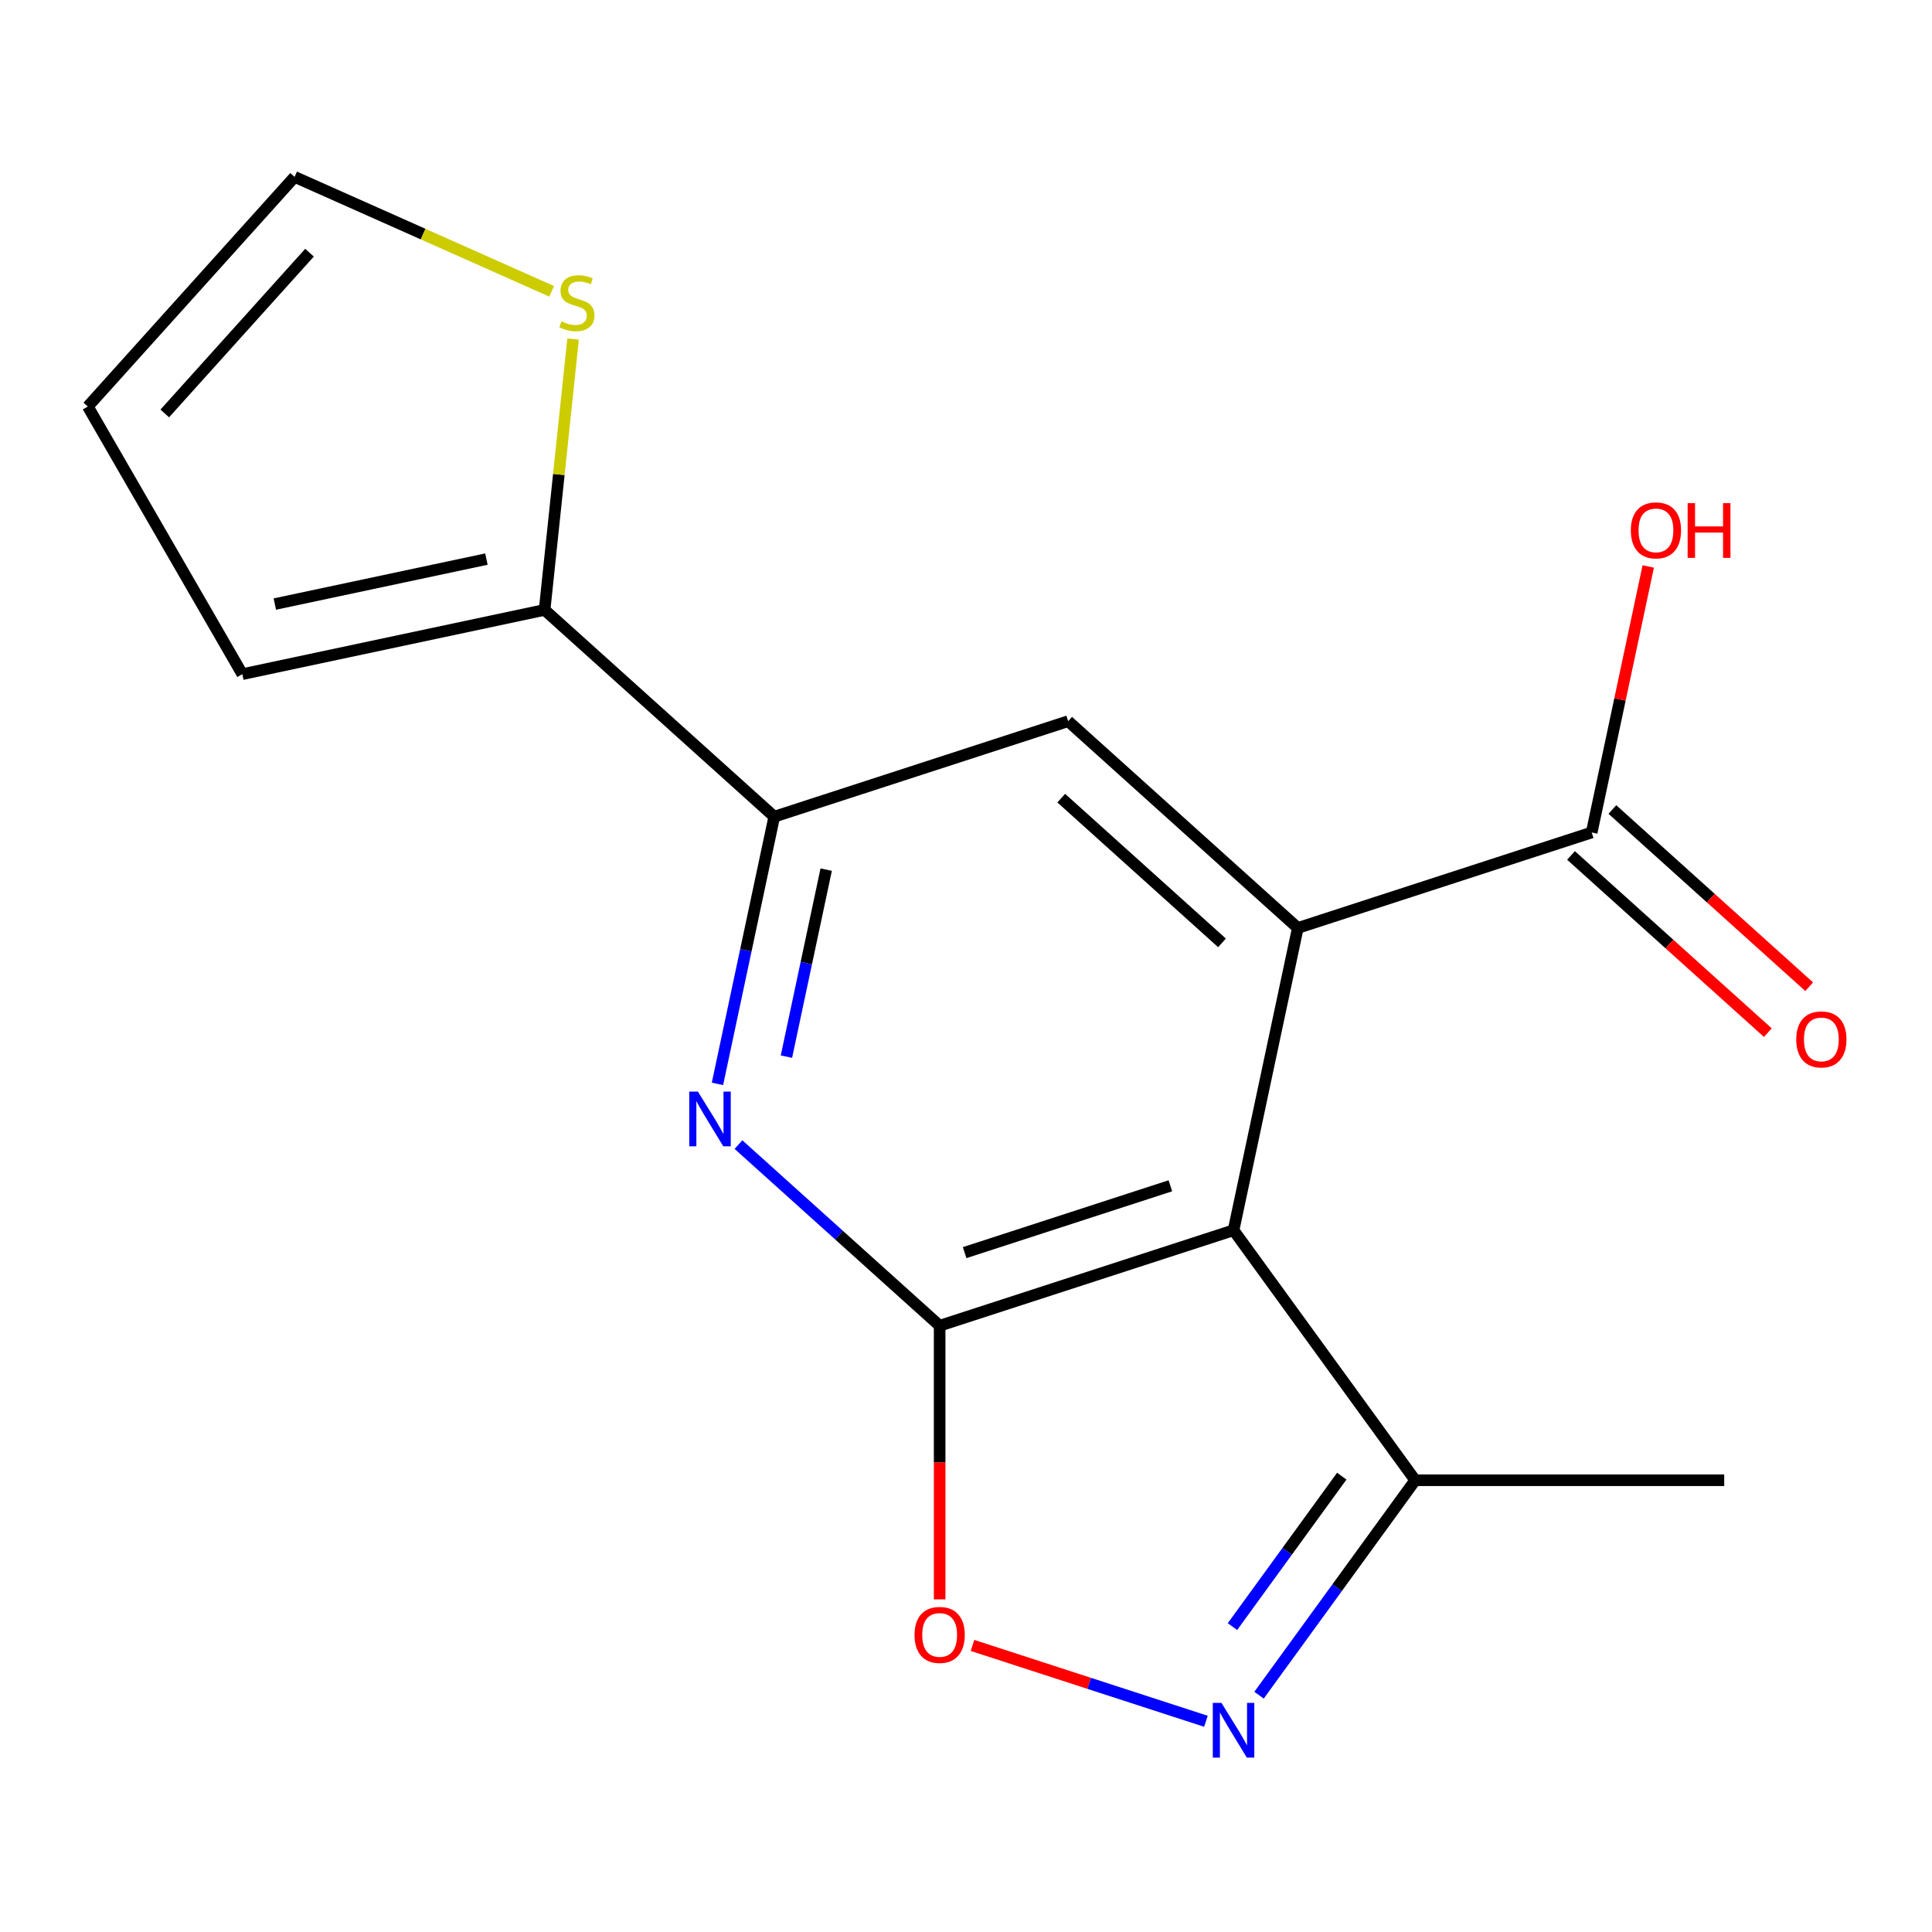 <?xml version='1.0' encoding='iso-8859-1'?>
<svg version='1.1' baseProfile='full'
              xmlns='http://www.w3.org/2000/svg'
                      xmlns:rdkit='http://www.rdkit.org/xml'
                      xmlns:xlink='http://www.w3.org/1999/xlink'
                  xml:space='preserve'
width='1000px' height='1000px' viewBox='0 0 1000 1000'>
<!-- END OF HEADER -->
<rect style='opacity:1.0;fill:#FFFFFF;stroke:none' width='1000' height='1000' x='0' y='0'> </rect>
<path class='bond-2' d='M 486.363,686.197 L 434.299,639.319' style='fill:none;fill-rule:evenodd;stroke:#000000;stroke-width:6px;stroke-linecap:butt;stroke-linejoin:miter;stroke-opacity:1' />
<path class='bond-2' d='M 434.299,639.319 L 382.235,592.44' style='fill:none;fill-rule:evenodd;stroke:#0000FF;stroke-width:6px;stroke-linecap:butt;stroke-linejoin:miter;stroke-opacity:1' />
<path class='bond-5' d='M 486.363,686.197 L 638.485,636.77' style='fill:none;fill-rule:evenodd;stroke:#000000;stroke-width:6px;stroke-linecap:butt;stroke-linejoin:miter;stroke-opacity:1' />
<path class='bond-5' d='M 499.296,648.359 L 605.781,613.76' style='fill:none;fill-rule:evenodd;stroke:#000000;stroke-width:6px;stroke-linecap:butt;stroke-linejoin:miter;stroke-opacity:1' />
<path class='bond-8' d='M 486.363,686.197 L 486.363,757.013' style='fill:none;fill-rule:evenodd;stroke:#000000;stroke-width:6px;stroke-linecap:butt;stroke-linejoin:miter;stroke-opacity:1' />
<path class='bond-8' d='M 486.363,757.013 L 486.363,827.829' style='fill:none;fill-rule:evenodd;stroke:#FF0000;stroke-width:6px;stroke-linecap:butt;stroke-linejoin:miter;stroke-opacity:1' />
<path class='bond-1' d='M 638.485,636.77 L 671.741,480.314' style='fill:none;fill-rule:evenodd;stroke:#000000;stroke-width:6px;stroke-linecap:butt;stroke-linejoin:miter;stroke-opacity:1' />
<path class='bond-6' d='M 638.485,636.77 L 732.502,766.173' style='fill:none;fill-rule:evenodd;stroke:#000000;stroke-width:6px;stroke-linecap:butt;stroke-linejoin:miter;stroke-opacity:1' />
<path class='bond-3' d='M 400.752,422.714 L 386.054,491.862' style='fill:none;fill-rule:evenodd;stroke:#000000;stroke-width:6px;stroke-linecap:butt;stroke-linejoin:miter;stroke-opacity:1' />
<path class='bond-3' d='M 386.054,491.862 L 371.356,561.011' style='fill:none;fill-rule:evenodd;stroke:#0000FF;stroke-width:6px;stroke-linecap:butt;stroke-linejoin:miter;stroke-opacity:1' />
<path class='bond-3' d='M 427.634,450.11 L 417.345,498.514' style='fill:none;fill-rule:evenodd;stroke:#000000;stroke-width:6px;stroke-linecap:butt;stroke-linejoin:miter;stroke-opacity:1' />
<path class='bond-3' d='M 417.345,498.514 L 407.056,546.917' style='fill:none;fill-rule:evenodd;stroke:#0000FF;stroke-width:6px;stroke-linecap:butt;stroke-linejoin:miter;stroke-opacity:1' />
<path class='bond-4' d='M 400.752,422.714 L 552.874,373.287' style='fill:none;fill-rule:evenodd;stroke:#000000;stroke-width:6px;stroke-linecap:butt;stroke-linejoin:miter;stroke-opacity:1' />
<path class='bond-18' d='M 400.752,422.714 L 281.885,315.686' style='fill:none;fill-rule:evenodd;stroke:#000000;stroke-width:6px;stroke-linecap:butt;stroke-linejoin:miter;stroke-opacity:1' />
<path class='bond-0' d='M 671.741,480.314 L 552.874,373.287' style='fill:none;fill-rule:evenodd;stroke:#000000;stroke-width:6px;stroke-linecap:butt;stroke-linejoin:miter;stroke-opacity:1' />
<path class='bond-0' d='M 632.505,488.034 L 549.298,413.114' style='fill:none;fill-rule:evenodd;stroke:#000000;stroke-width:6px;stroke-linecap:butt;stroke-linejoin:miter;stroke-opacity:1' />
<path class='bond-12' d='M 671.741,480.314 L 823.863,430.887' style='fill:none;fill-rule:evenodd;stroke:#000000;stroke-width:6px;stroke-linecap:butt;stroke-linejoin:miter;stroke-opacity:1' />
<path class='bond-11' d='M 813.16,442.774 L 864.094,488.635' style='fill:none;fill-rule:evenodd;stroke:#000000;stroke-width:6px;stroke-linecap:butt;stroke-linejoin:miter;stroke-opacity:1' />
<path class='bond-11' d='M 864.094,488.635 L 915.028,534.496' style='fill:none;fill-rule:evenodd;stroke:#FF0000;stroke-width:6px;stroke-linecap:butt;stroke-linejoin:miter;stroke-opacity:1' />
<path class='bond-11' d='M 834.565,419 L 885.499,464.861' style='fill:none;fill-rule:evenodd;stroke:#000000;stroke-width:6px;stroke-linecap:butt;stroke-linejoin:miter;stroke-opacity:1' />
<path class='bond-11' d='M 885.499,464.861 L 936.433,510.723' style='fill:none;fill-rule:evenodd;stroke:#FF0000;stroke-width:6px;stroke-linecap:butt;stroke-linejoin:miter;stroke-opacity:1' />
<path class='bond-19' d='M 823.863,430.887 L 838.497,362.039' style='fill:none;fill-rule:evenodd;stroke:#000000;stroke-width:6px;stroke-linecap:butt;stroke-linejoin:miter;stroke-opacity:1' />
<path class='bond-19' d='M 838.497,362.039 L 853.131,293.19' style='fill:none;fill-rule:evenodd;stroke:#FF0000;stroke-width:6px;stroke-linecap:butt;stroke-linejoin:miter;stroke-opacity:1' />
<path class='bond-7' d='M 732.502,766.173 L 692.09,821.795' style='fill:none;fill-rule:evenodd;stroke:#000000;stroke-width:6px;stroke-linecap:butt;stroke-linejoin:miter;stroke-opacity:1' />
<path class='bond-7' d='M 692.09,821.795 L 651.678,877.417' style='fill:none;fill-rule:evenodd;stroke:#0000FF;stroke-width:6px;stroke-linecap:butt;stroke-linejoin:miter;stroke-opacity:1' />
<path class='bond-7' d='M 694.497,764.056 L 666.209,802.991' style='fill:none;fill-rule:evenodd;stroke:#000000;stroke-width:6px;stroke-linecap:butt;stroke-linejoin:miter;stroke-opacity:1' />
<path class='bond-7' d='M 666.209,802.991 L 637.921,841.927' style='fill:none;fill-rule:evenodd;stroke:#0000FF;stroke-width:6px;stroke-linecap:butt;stroke-linejoin:miter;stroke-opacity:1' />
<path class='bond-10' d='M 732.502,766.173 L 892.452,766.173' style='fill:none;fill-rule:evenodd;stroke:#000000;stroke-width:6px;stroke-linecap:butt;stroke-linejoin:miter;stroke-opacity:1' />
<path class='bond-15' d='M 152.482,91.554 L 45.455,210.42' style='fill:none;fill-rule:evenodd;stroke:#000000;stroke-width:6px;stroke-linecap:butt;stroke-linejoin:miter;stroke-opacity:1' />
<path class='bond-15' d='M 160.202,130.789 L 85.282,213.996' style='fill:none;fill-rule:evenodd;stroke:#000000;stroke-width:6px;stroke-linecap:butt;stroke-linejoin:miter;stroke-opacity:1' />
<path class='bond-17' d='M 152.482,91.554 L 219.004,121.171' style='fill:none;fill-rule:evenodd;stroke:#000000;stroke-width:6px;stroke-linecap:butt;stroke-linejoin:miter;stroke-opacity:1' />
<path class='bond-17' d='M 219.004,121.171 L 285.526,150.789' style='fill:none;fill-rule:evenodd;stroke:#CCCC00;stroke-width:6px;stroke-linecap:butt;stroke-linejoin:miter;stroke-opacity:1' />
<path class='bond-16' d='M 45.455,210.42 L 125.43,348.942' style='fill:none;fill-rule:evenodd;stroke:#000000;stroke-width:6px;stroke-linecap:butt;stroke-linejoin:miter;stroke-opacity:1' />
<path class='bond-13' d='M 125.43,348.942 L 281.885,315.686' style='fill:none;fill-rule:evenodd;stroke:#000000;stroke-width:6px;stroke-linecap:butt;stroke-linejoin:miter;stroke-opacity:1' />
<path class='bond-13' d='M 142.247,312.662 L 251.766,289.383' style='fill:none;fill-rule:evenodd;stroke:#000000;stroke-width:6px;stroke-linecap:butt;stroke-linejoin:miter;stroke-opacity:1' />
<path class='bond-14' d='M 281.885,315.686 L 289.253,245.588' style='fill:none;fill-rule:evenodd;stroke:#000000;stroke-width:6px;stroke-linecap:butt;stroke-linejoin:miter;stroke-opacity:1' />
<path class='bond-14' d='M 289.253,245.588 L 296.62,175.49' style='fill:none;fill-rule:evenodd;stroke:#CCCC00;stroke-width:6px;stroke-linecap:butt;stroke-linejoin:miter;stroke-opacity:1' />
<path class='bond-9' d='M 503.362,851.671 L 563.777,871.302' style='fill:none;fill-rule:evenodd;stroke:#FF0000;stroke-width:6px;stroke-linecap:butt;stroke-linejoin:miter;stroke-opacity:1' />
<path class='bond-9' d='M 563.777,871.302 L 624.193,890.932' style='fill:none;fill-rule:evenodd;stroke:#0000FF;stroke-width:6px;stroke-linecap:butt;stroke-linejoin:miter;stroke-opacity:1' />
<path  class='atom-12' d='M 361.236 565.009
L 370.516 580.009
Q 371.436 581.489, 372.916 584.169
Q 374.396 586.849, 374.476 587.009
L 374.476 565.009
L 378.236 565.009
L 378.236 593.329
L 374.356 593.329
L 364.396 576.929
Q 363.236 575.009, 361.996 572.809
Q 360.796 570.609, 360.436 569.929
L 360.436 593.329
L 356.756 593.329
L 356.756 565.009
L 361.236 565.009
' fill='#0000FF'/>
<path  class='atom-13' d='M 929.729 537.995
Q 929.729 531.195, 933.089 527.395
Q 936.449 523.595, 942.729 523.595
Q 949.009 523.595, 952.369 527.395
Q 955.729 531.195, 955.729 537.995
Q 955.729 544.875, 952.329 548.795
Q 948.929 552.675, 942.729 552.675
Q 936.489 552.675, 933.089 548.795
Q 929.729 544.915, 929.729 537.995
M 942.729 549.475
Q 947.049 549.475, 949.369 546.595
Q 951.729 543.675, 951.729 537.995
Q 951.729 532.435, 949.369 529.635
Q 947.049 526.795, 942.729 526.795
Q 938.409 526.795, 936.049 529.595
Q 933.729 532.395, 933.729 537.995
Q 933.729 543.715, 936.049 546.595
Q 938.409 549.475, 942.729 549.475
' fill='#FF0000'/>
<path  class='atom-14' d='M 290.605 166.332
Q 290.925 166.452, 292.245 167.012
Q 293.565 167.572, 295.005 167.932
Q 296.485 168.252, 297.925 168.252
Q 300.605 168.252, 302.165 166.972
Q 303.725 165.652, 303.725 163.372
Q 303.725 161.812, 302.925 160.852
Q 302.165 159.892, 300.965 159.372
Q 299.765 158.852, 297.765 158.252
Q 295.245 157.492, 293.725 156.772
Q 292.245 156.052, 291.165 154.532
Q 290.125 153.012, 290.125 150.452
Q 290.125 146.892, 292.525 144.692
Q 294.965 142.492, 299.765 142.492
Q 303.045 142.492, 306.765 144.052
L 305.845 147.132
Q 302.445 145.732, 299.885 145.732
Q 297.125 145.732, 295.605 146.892
Q 294.085 148.012, 294.125 149.972
Q 294.125 151.492, 294.885 152.412
Q 295.685 153.332, 296.805 153.852
Q 297.965 154.372, 299.885 154.972
Q 302.445 155.772, 303.965 156.572
Q 305.485 157.372, 306.565 159.012
Q 307.685 160.612, 307.685 163.372
Q 307.685 167.292, 305.045 169.412
Q 302.445 171.492, 298.085 171.492
Q 295.565 171.492, 293.645 170.932
Q 291.765 170.412, 289.525 169.492
L 290.605 166.332
' fill='#CCCC00'/>
<path  class='atom-15' d='M 473.363 846.228
Q 473.363 839.428, 476.723 835.628
Q 480.083 831.828, 486.363 831.828
Q 492.643 831.828, 496.003 835.628
Q 499.363 839.428, 499.363 846.228
Q 499.363 853.108, 495.963 857.028
Q 492.563 860.908, 486.363 860.908
Q 480.123 860.908, 476.723 857.028
Q 473.363 853.148, 473.363 846.228
M 486.363 857.708
Q 490.683 857.708, 493.003 854.828
Q 495.363 851.908, 495.363 846.228
Q 495.363 840.668, 493.003 837.868
Q 490.683 835.028, 486.363 835.028
Q 482.043 835.028, 479.683 837.828
Q 477.363 840.628, 477.363 846.228
Q 477.363 851.948, 479.683 854.828
Q 482.043 857.708, 486.363 857.708
' fill='#FF0000'/>
<path  class='atom-16' d='M 632.225 881.416
L 641.505 896.416
Q 642.425 897.896, 643.905 900.576
Q 645.385 903.256, 645.465 903.416
L 645.465 881.416
L 649.225 881.416
L 649.225 909.736
L 645.345 909.736
L 635.385 893.336
Q 634.225 891.416, 632.985 889.216
Q 631.785 887.016, 631.425 886.336
L 631.425 909.736
L 627.745 909.736
L 627.745 881.416
L 632.225 881.416
' fill='#0000FF'/>
<path  class='atom-17' d='M 844.118 274.512
Q 844.118 267.712, 847.478 263.912
Q 850.838 260.112, 857.118 260.112
Q 863.398 260.112, 866.758 263.912
Q 870.118 267.712, 870.118 274.512
Q 870.118 281.392, 866.718 285.312
Q 863.318 289.192, 857.118 289.192
Q 850.878 289.192, 847.478 285.312
Q 844.118 281.432, 844.118 274.512
M 857.118 285.992
Q 861.438 285.992, 863.758 283.112
Q 866.118 280.192, 866.118 274.512
Q 866.118 268.952, 863.758 266.152
Q 861.438 263.312, 857.118 263.312
Q 852.798 263.312, 850.438 266.112
Q 848.118 268.912, 848.118 274.512
Q 848.118 280.232, 850.438 283.112
Q 852.798 285.992, 857.118 285.992
' fill='#FF0000'/>
<path  class='atom-17' d='M 873.518 260.432
L 877.358 260.432
L 877.358 272.472
L 891.838 272.472
L 891.838 260.432
L 895.678 260.432
L 895.678 288.752
L 891.838 288.752
L 891.838 275.672
L 877.358 275.672
L 877.358 288.752
L 873.518 288.752
L 873.518 260.432
' fill='#FF0000'/>
</svg>
